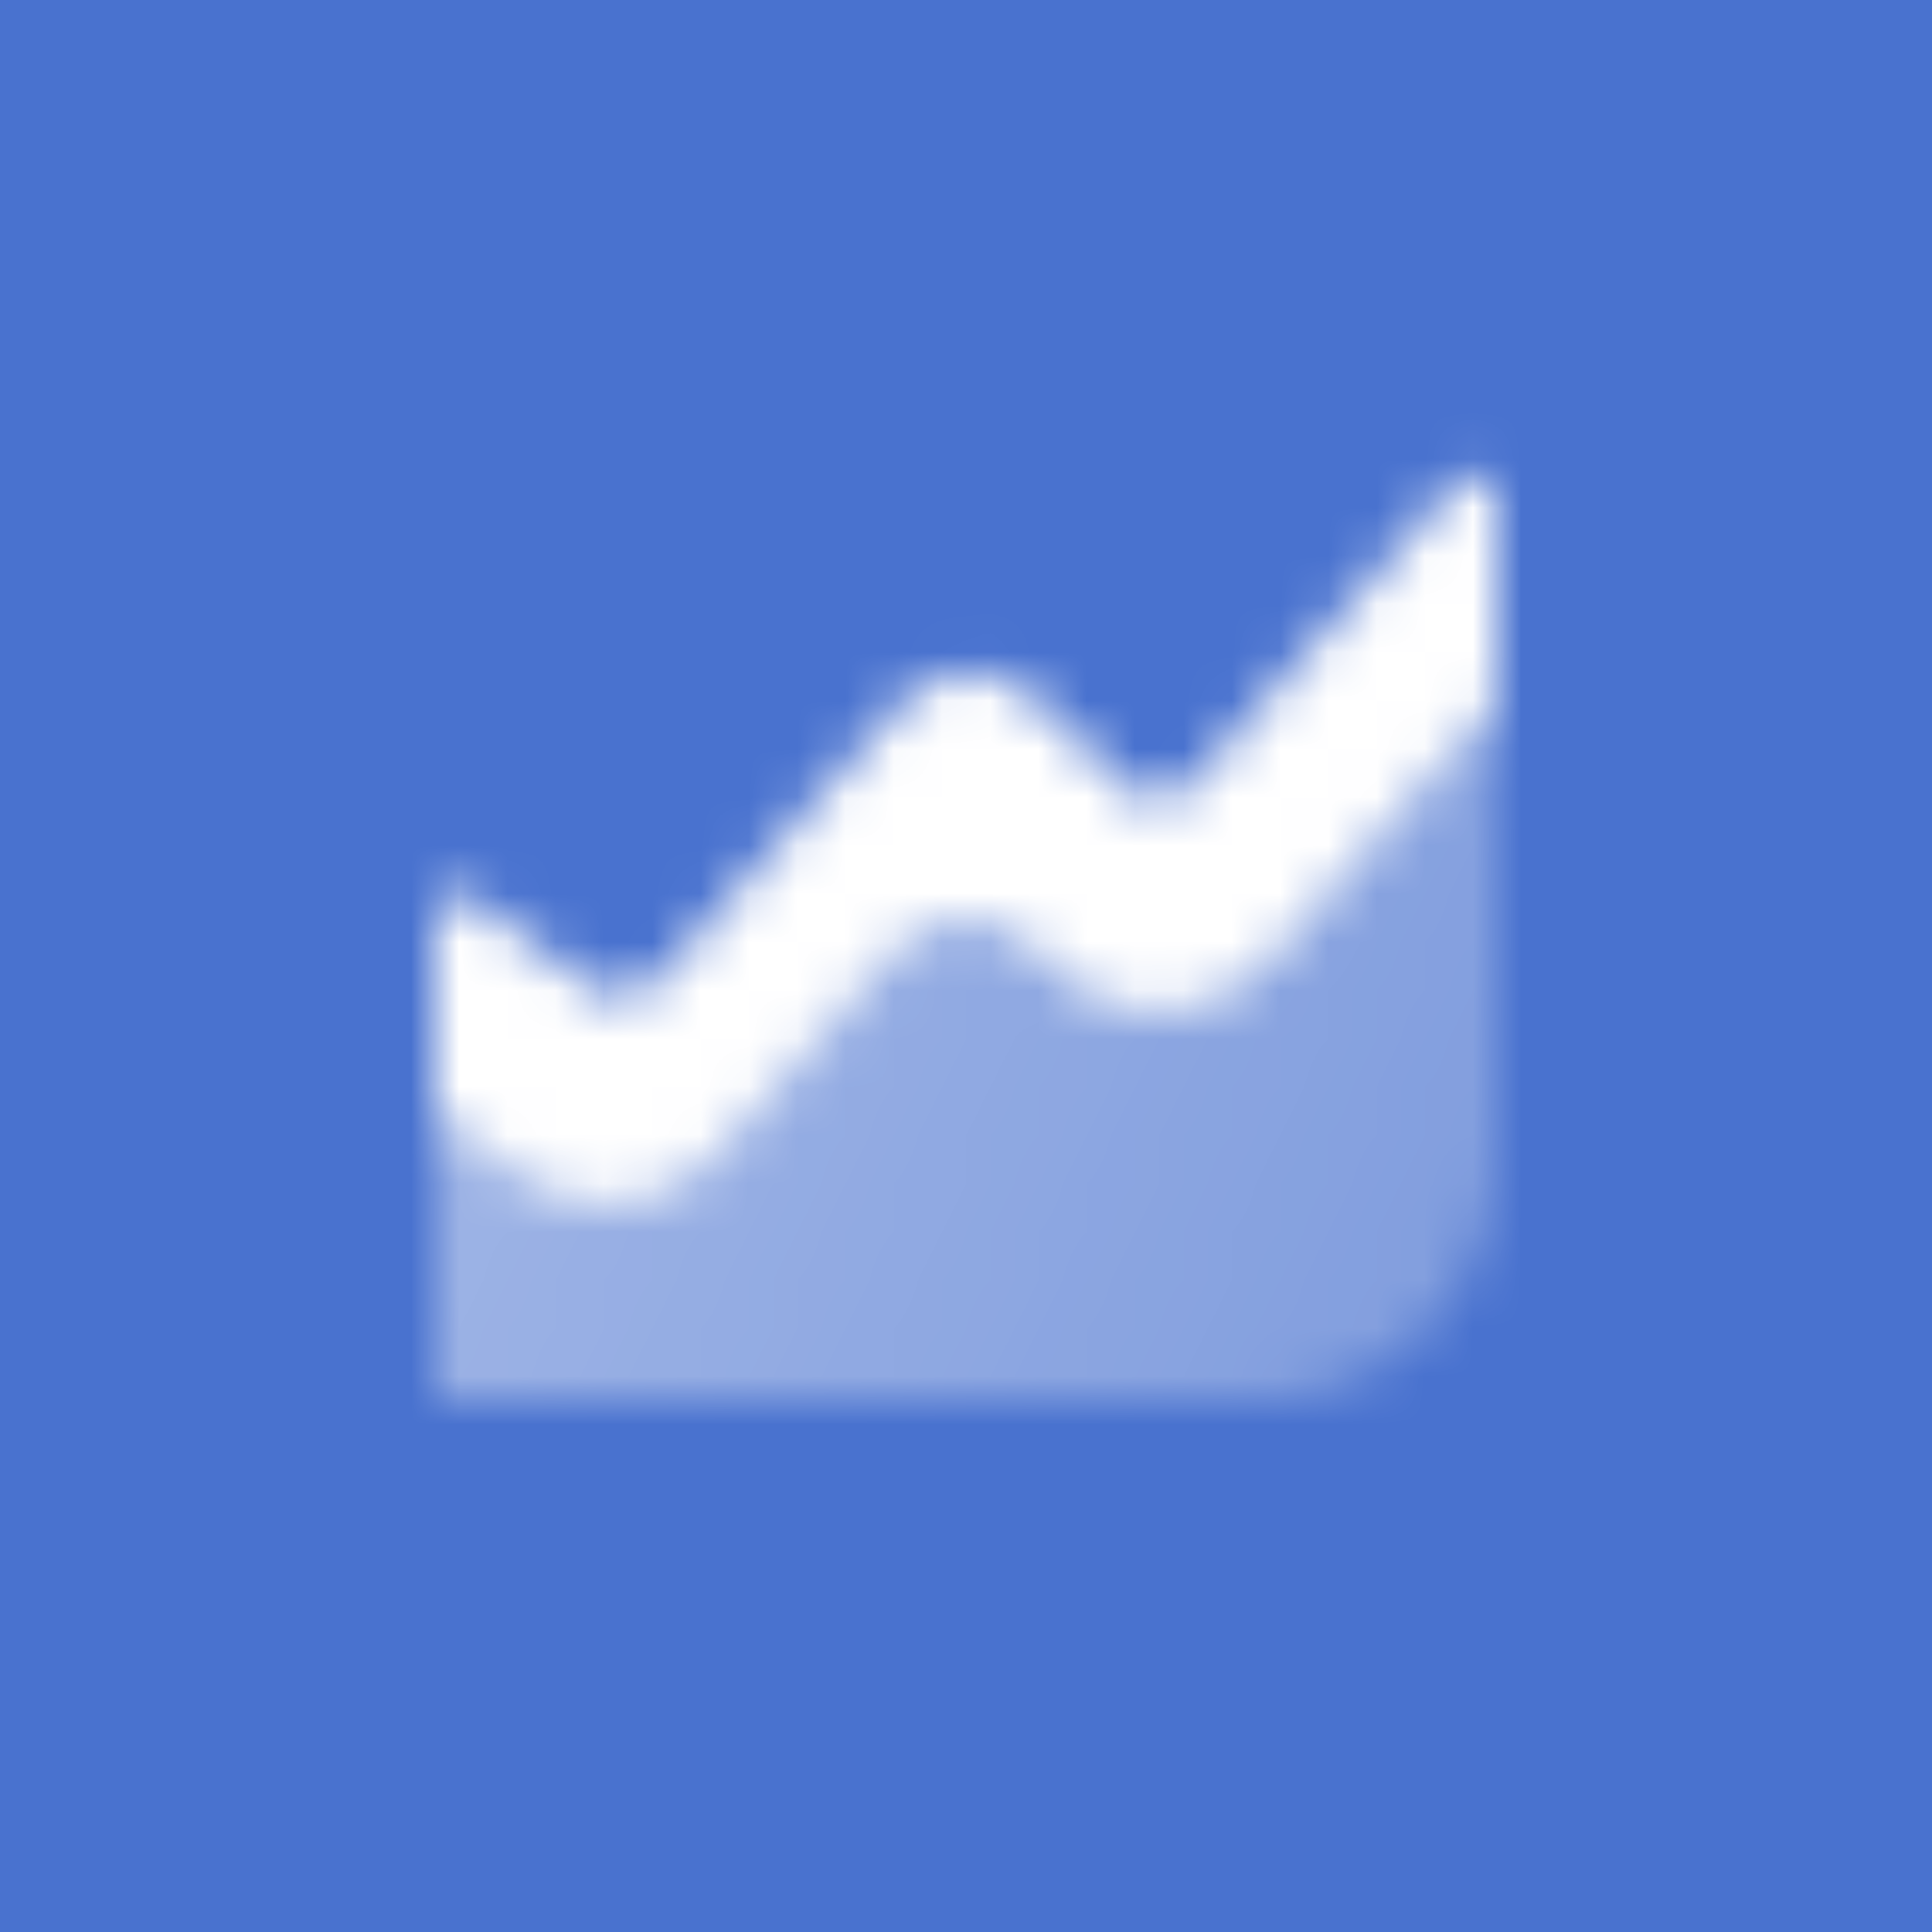 <svg width="40" height="40" viewBox="0 0 40 40" fill="none" xmlns="http://www.w3.org/2000/svg">
<rect width="40" height="40" fill="#4972CF"/>
<mask id="mask0_902_30469" style="mask-type:alpha" maskUnits="userSpaceOnUse" x="9" y="9" width="22" height="21">
<path d="M9 21.001C9 20.177 9.941 19.706 10.6 20.201L11.516 20.888C12.353 21.516 13.532 21.392 14.221 20.605L18.592 15.61C19.354 14.739 20.694 14.694 21.512 15.512L22.488 16.489C23.306 17.307 24.646 17.263 25.408 16.392L29.247 12.004C29.855 11.309 31 11.739 31 12.662V24.001C31 26.762 28.761 29.001 26 29.001H9V21.001Z" fill="url(#paint0_linear_902_30469)"/>
<path fill-rule="evenodd" clip-rule="evenodd" d="M9.8 18.6C9.47 18.353 9 18.588 9 19V23L10.774 24.331C12.03 25.273 13.799 25.088 14.832 23.907L18.507 19.707C19.299 18.801 20.707 18.796 21.507 19.695L21.74 19.958C22.94 21.308 25.051 21.299 26.24 19.94L31 14.5V10.331C31 9.869 30.428 9.654 30.124 10.002L24.704 16.196C24.323 16.631 23.653 16.654 23.244 16.244L21.512 14.512C20.694 13.694 19.354 13.739 18.592 14.609L13.611 20.302C13.266 20.696 12.677 20.758 12.258 20.444L9.8 18.6Z" fill="black"/>
</mask>
<g mask="url(#mask0_902_30469)">
<path d="M8 8H32V32H8V8Z" fill="white"/>
</g>
<defs>
<linearGradient id="paint0_linear_902_30469" x1="9" y1="10.001" x2="34.534" y2="19.655" gradientUnits="userSpaceOnUse">
<stop stop-opacity="0.5"/>
<stop offset="1" stop-opacity="0.3"/>
</linearGradient>
</defs>
</svg>
